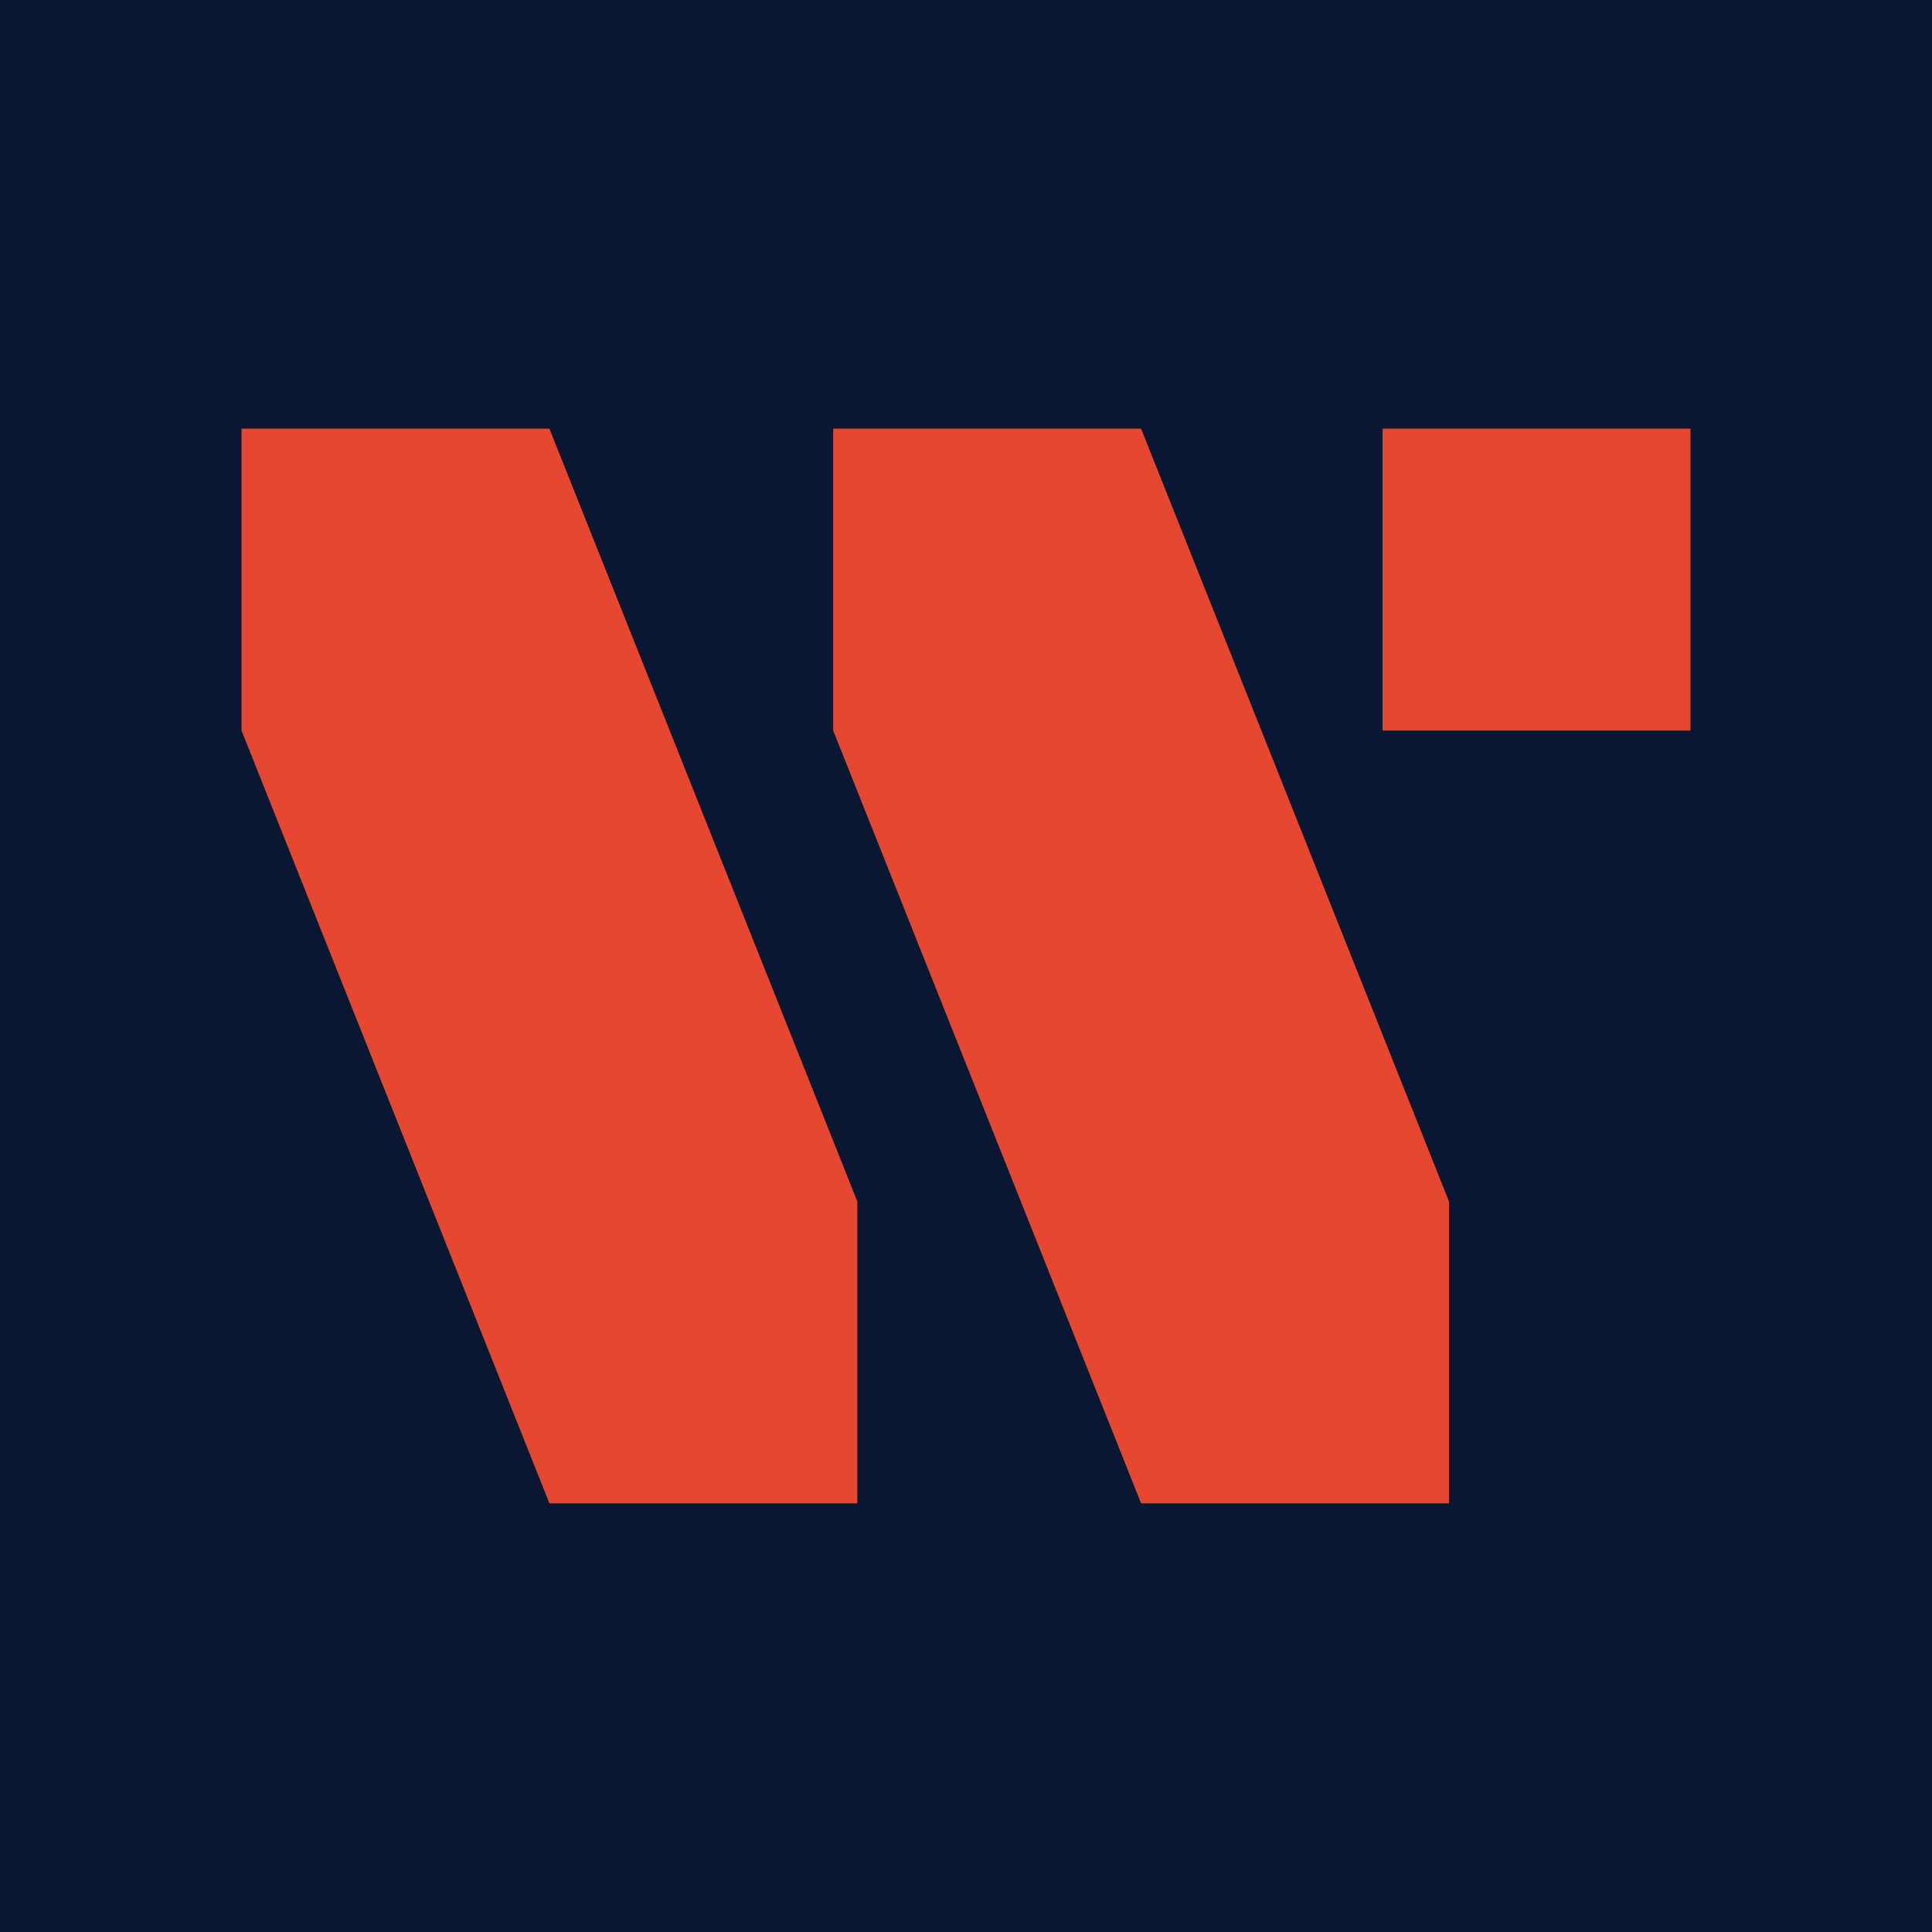 <svg xmlns="http://www.w3.org/2000/svg" xmlns:xlink="http://www.w3.org/1999/xlink" id="Layer_1" x="0px" y="0px" viewBox="0 0 32 32" style="enable-background:new 0 0 32 32;" xml:space="preserve"><rect style="fill:#0A1733;" width="32" height="32"></rect><g>	<path style="fill:#E54730;" d="M4,7.1v5l5.1,12.8h5.1v-5L9.1,7.1H4z M13.8,7.1v5l5.1,12.8h5.1v-5L18.9,7.1H13.8z M22.9,12.1H28v-5   h-5.1V12.1z"></path></g></svg>